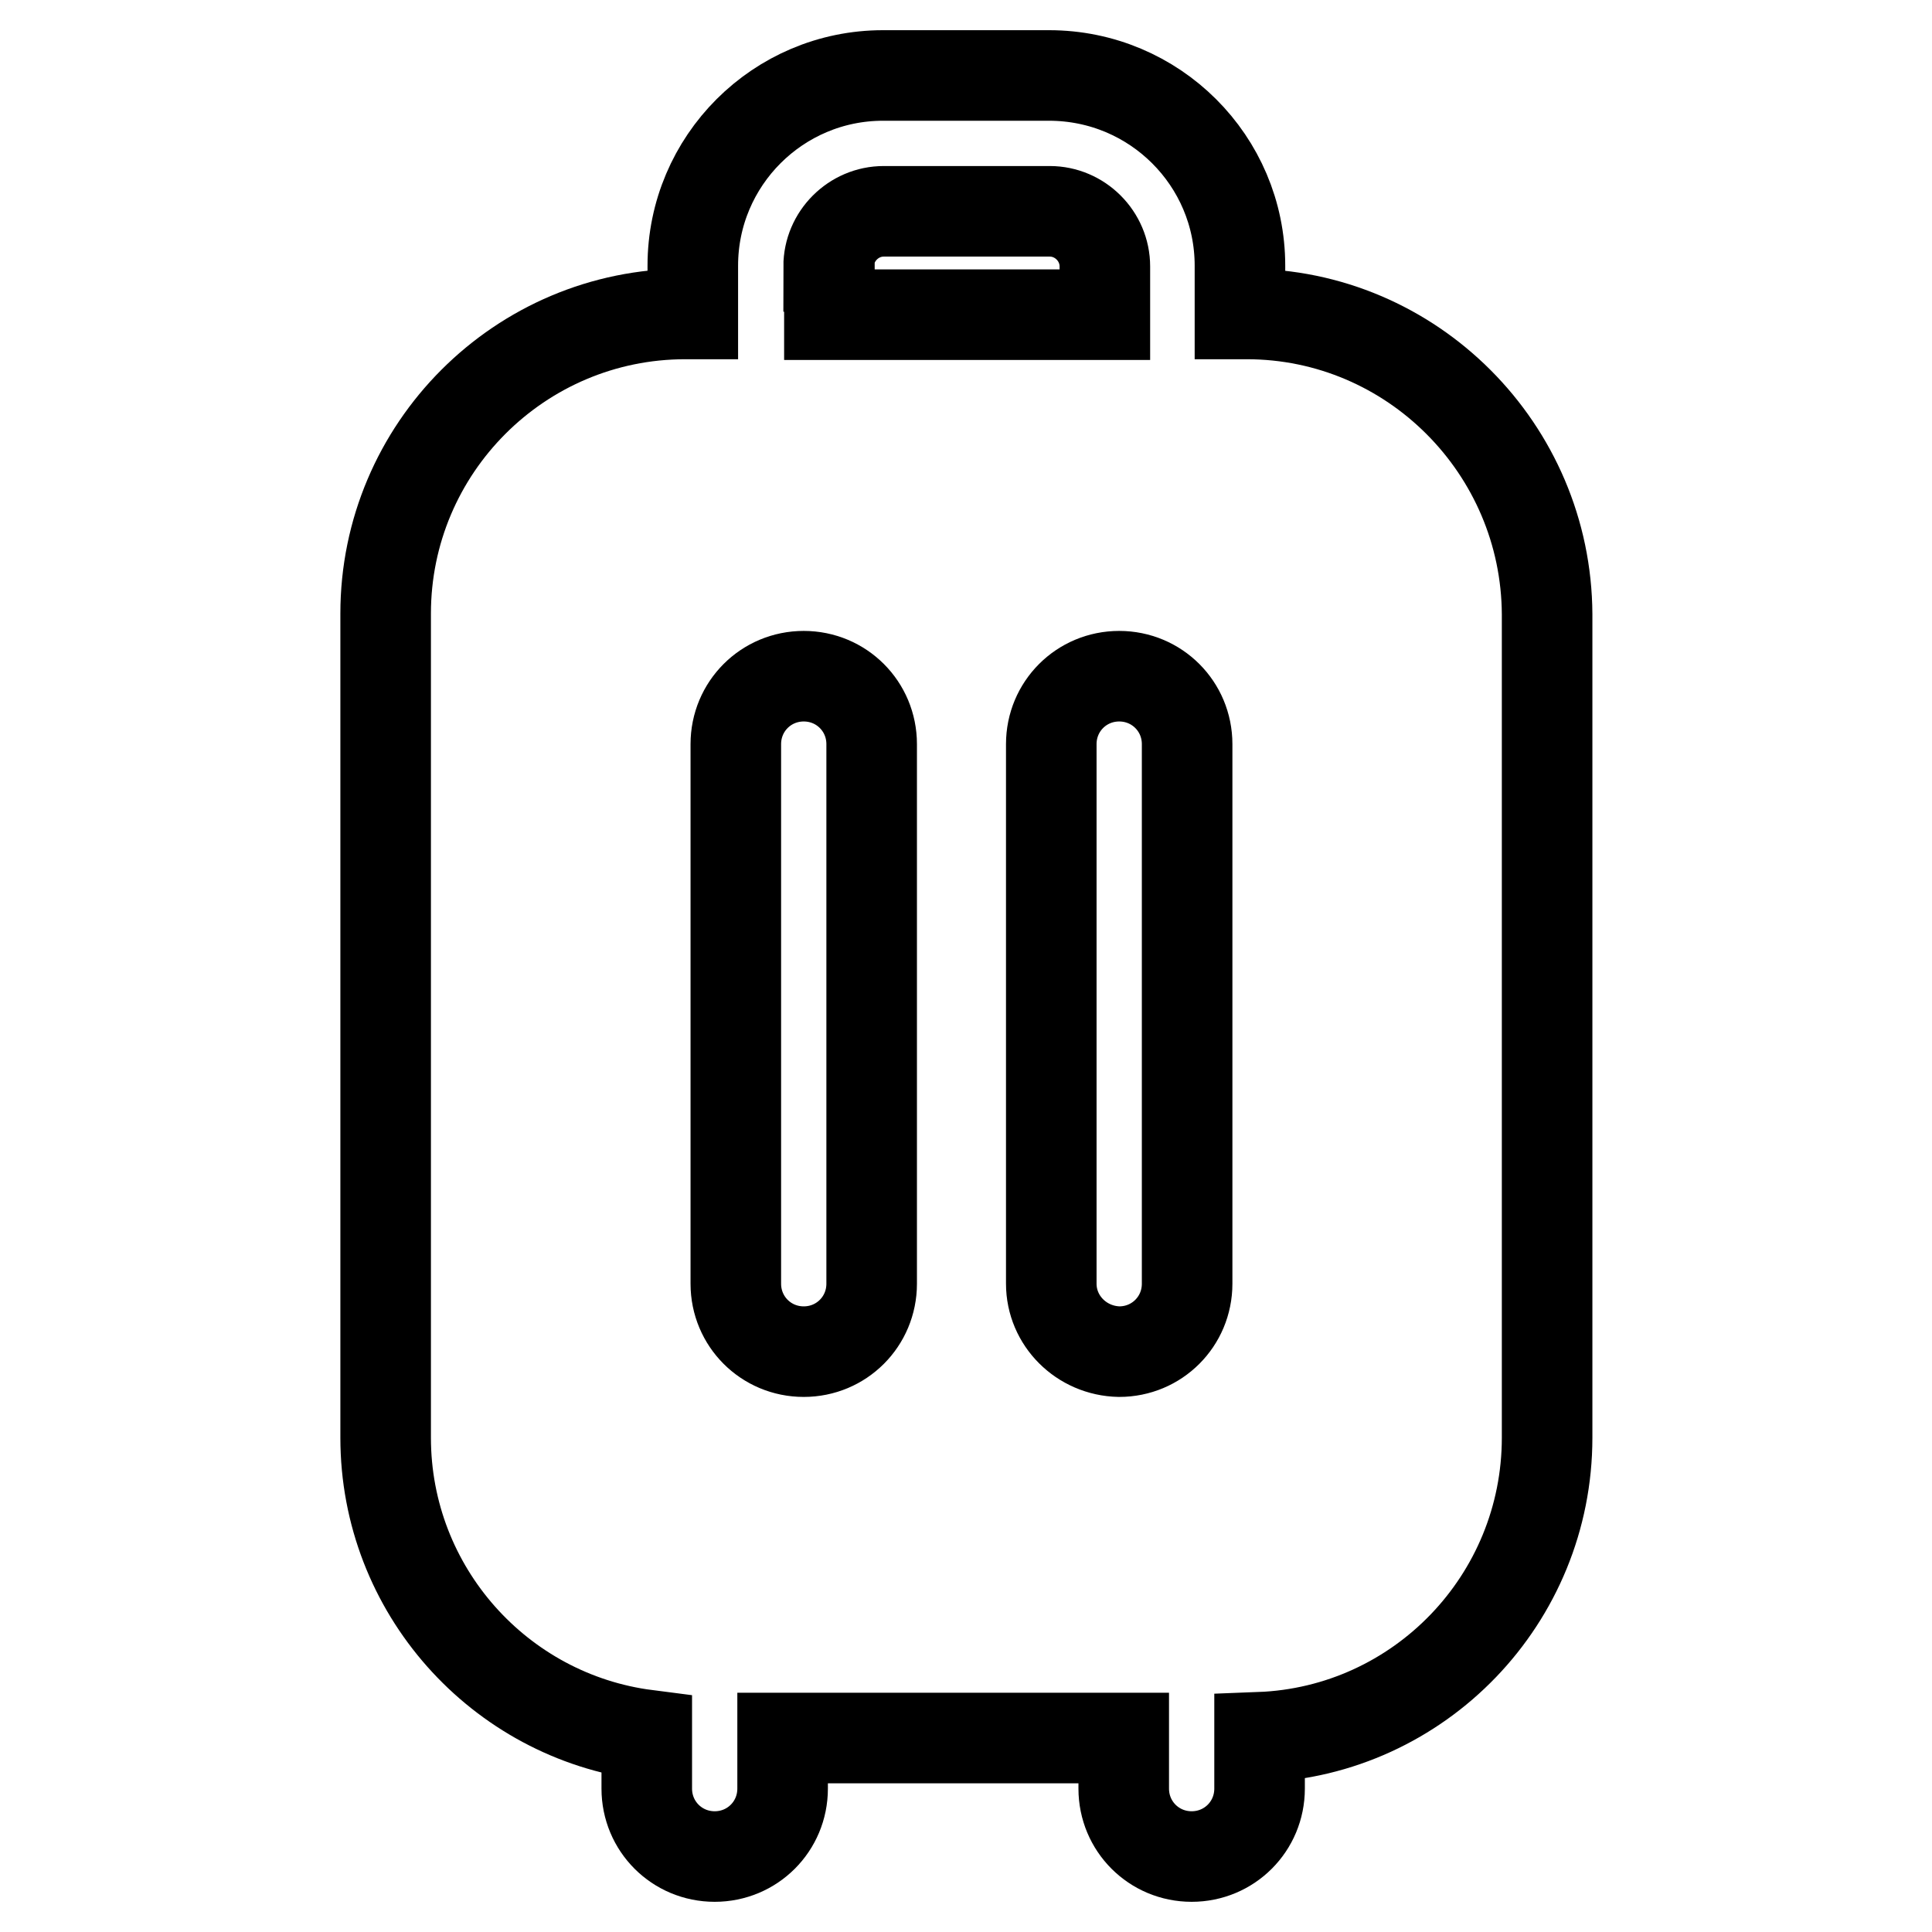 <?xml version="1.0" encoding="utf-8"?>
<!-- Svg Vector Icons : http://www.onlinewebfonts.com/icon -->
<!DOCTYPE svg PUBLIC "-//W3C//DTD SVG 1.1//EN" "http://www.w3.org/Graphics/SVG/1.1/DTD/svg11.dtd">
<svg version="1.1" xmlns="http://www.w3.org/2000/svg" xmlns:xlink="http://www.w3.org/1999/xlink" x="0px" y="0px" viewBox="0 0 256 256" enable-background="new 0 0 256 256" xml:space="preserve">
<g> <path stroke-width="12" fill-opacity="0" stroke="#000000"  d="M165.2,41.6h-0.9v-6.4C164.3,21.3,153,10,139,10h-22c-13.9,0-25.2,11.3-25.2,25.2v6.4h-1 c-21.9,0-39.7,17.8-39.7,39.7v109.2c0,20.2,15.1,36.9,34.6,39.4v7.1c0,5,4,9,9,9c5,0,9-4,9-9v-6.7h45.2v6.7c0,5,4,9,9,9 c5,0,9-4,9-9v-6.8c21.2-0.8,38.1-18.3,38.1-39.7V81.4C204.9,59.5,187.1,41.6,165.2,41.6L165.2,41.6z M109.8,35.3 c0-4,3.3-7.3,7.3-7.3h22c4,0,7.3,3.3,7.3,7.3v6.4h-36.5V35.3z M115.5,170.1c0,5-4,9-9,9s-9-4-9-9V98.6c0-5,4-9,9-9s9,4,9,9V170.1z  M139.3,170.1V98.6c0-5,4-9,9-9c5,0,9,4,9,9v71.5c0,5-4,9-9,9C143.3,179,139.3,175,139.3,170.1z"/></g>
</svg>